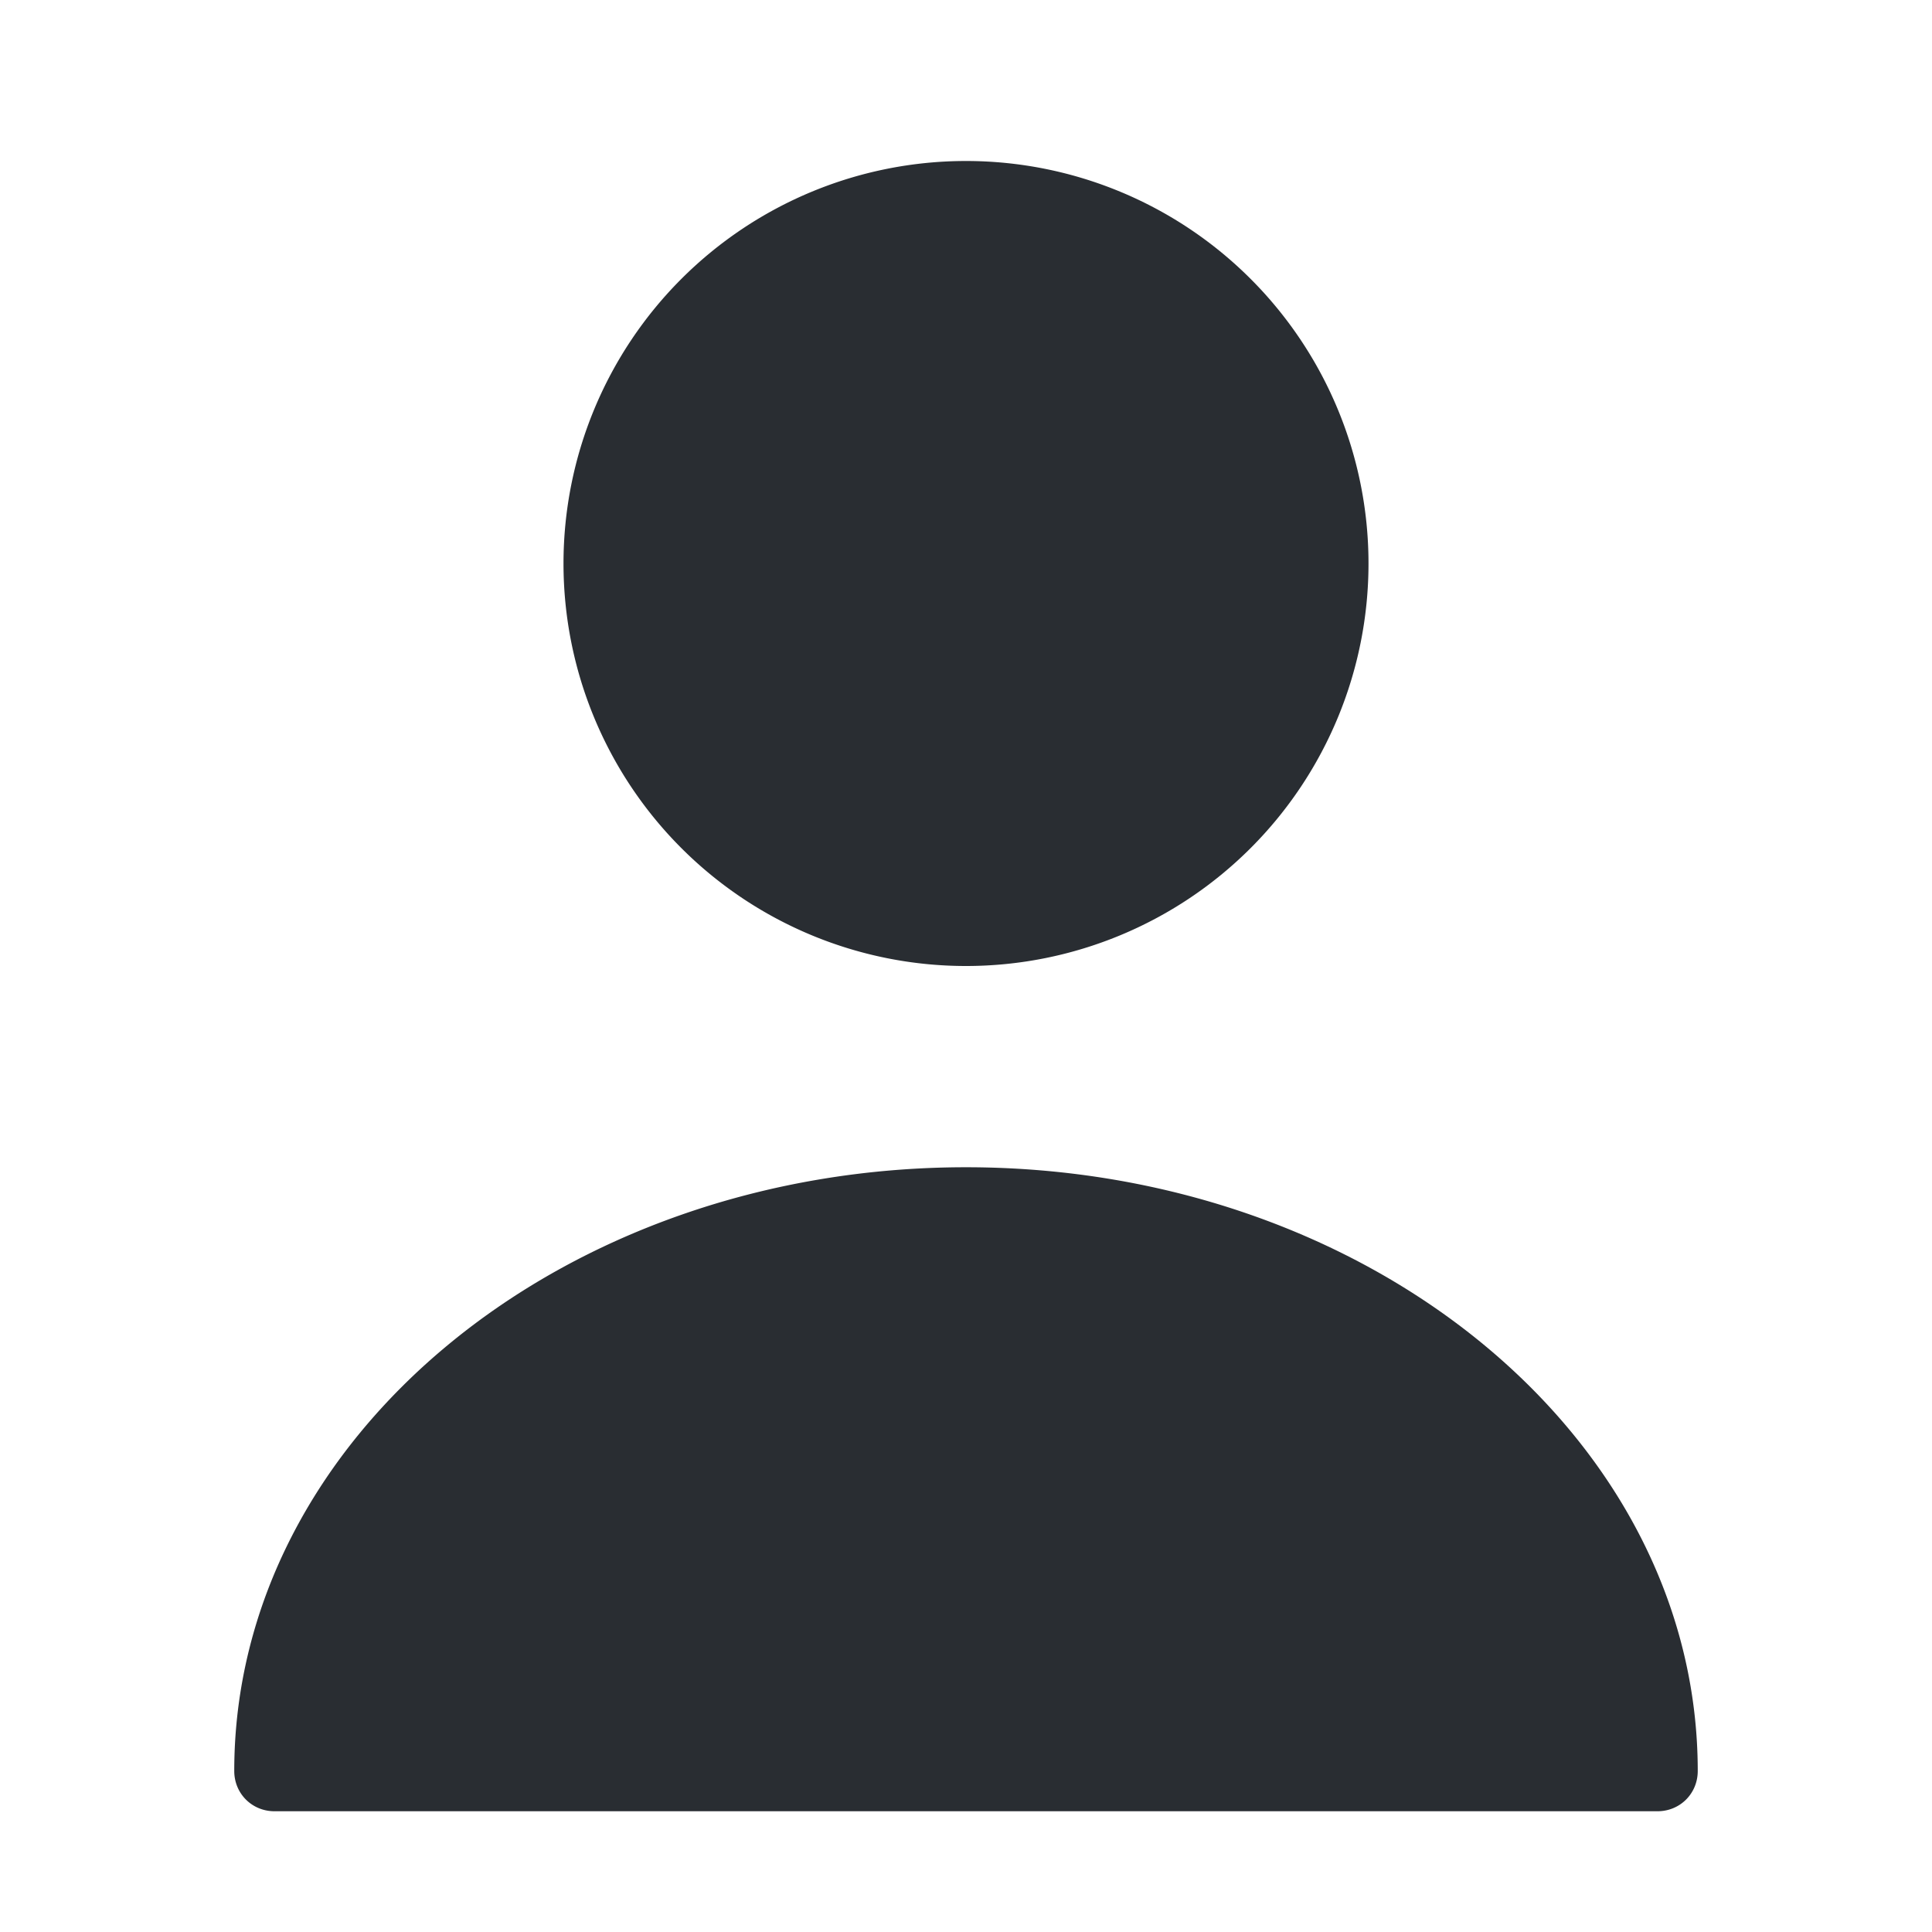 <svg xmlns="http://www.w3.org/2000/svg" width="800" height="800" viewBox="0 0 24 24" fill="#292d32" xmlns:v="https://vecta.io/nano"><path d="M12 12a5 5 0 1 0 0-10 5 5 0 1 0 0 10zm0 2.5c-5.01 0-9.09 3.36-9.09 7.5 0 .28.22.5.5.5h17.18c.28 0 .5-.22.5-.5 0-4.14-4.08-7.5-9.09-7.5z"/></svg>